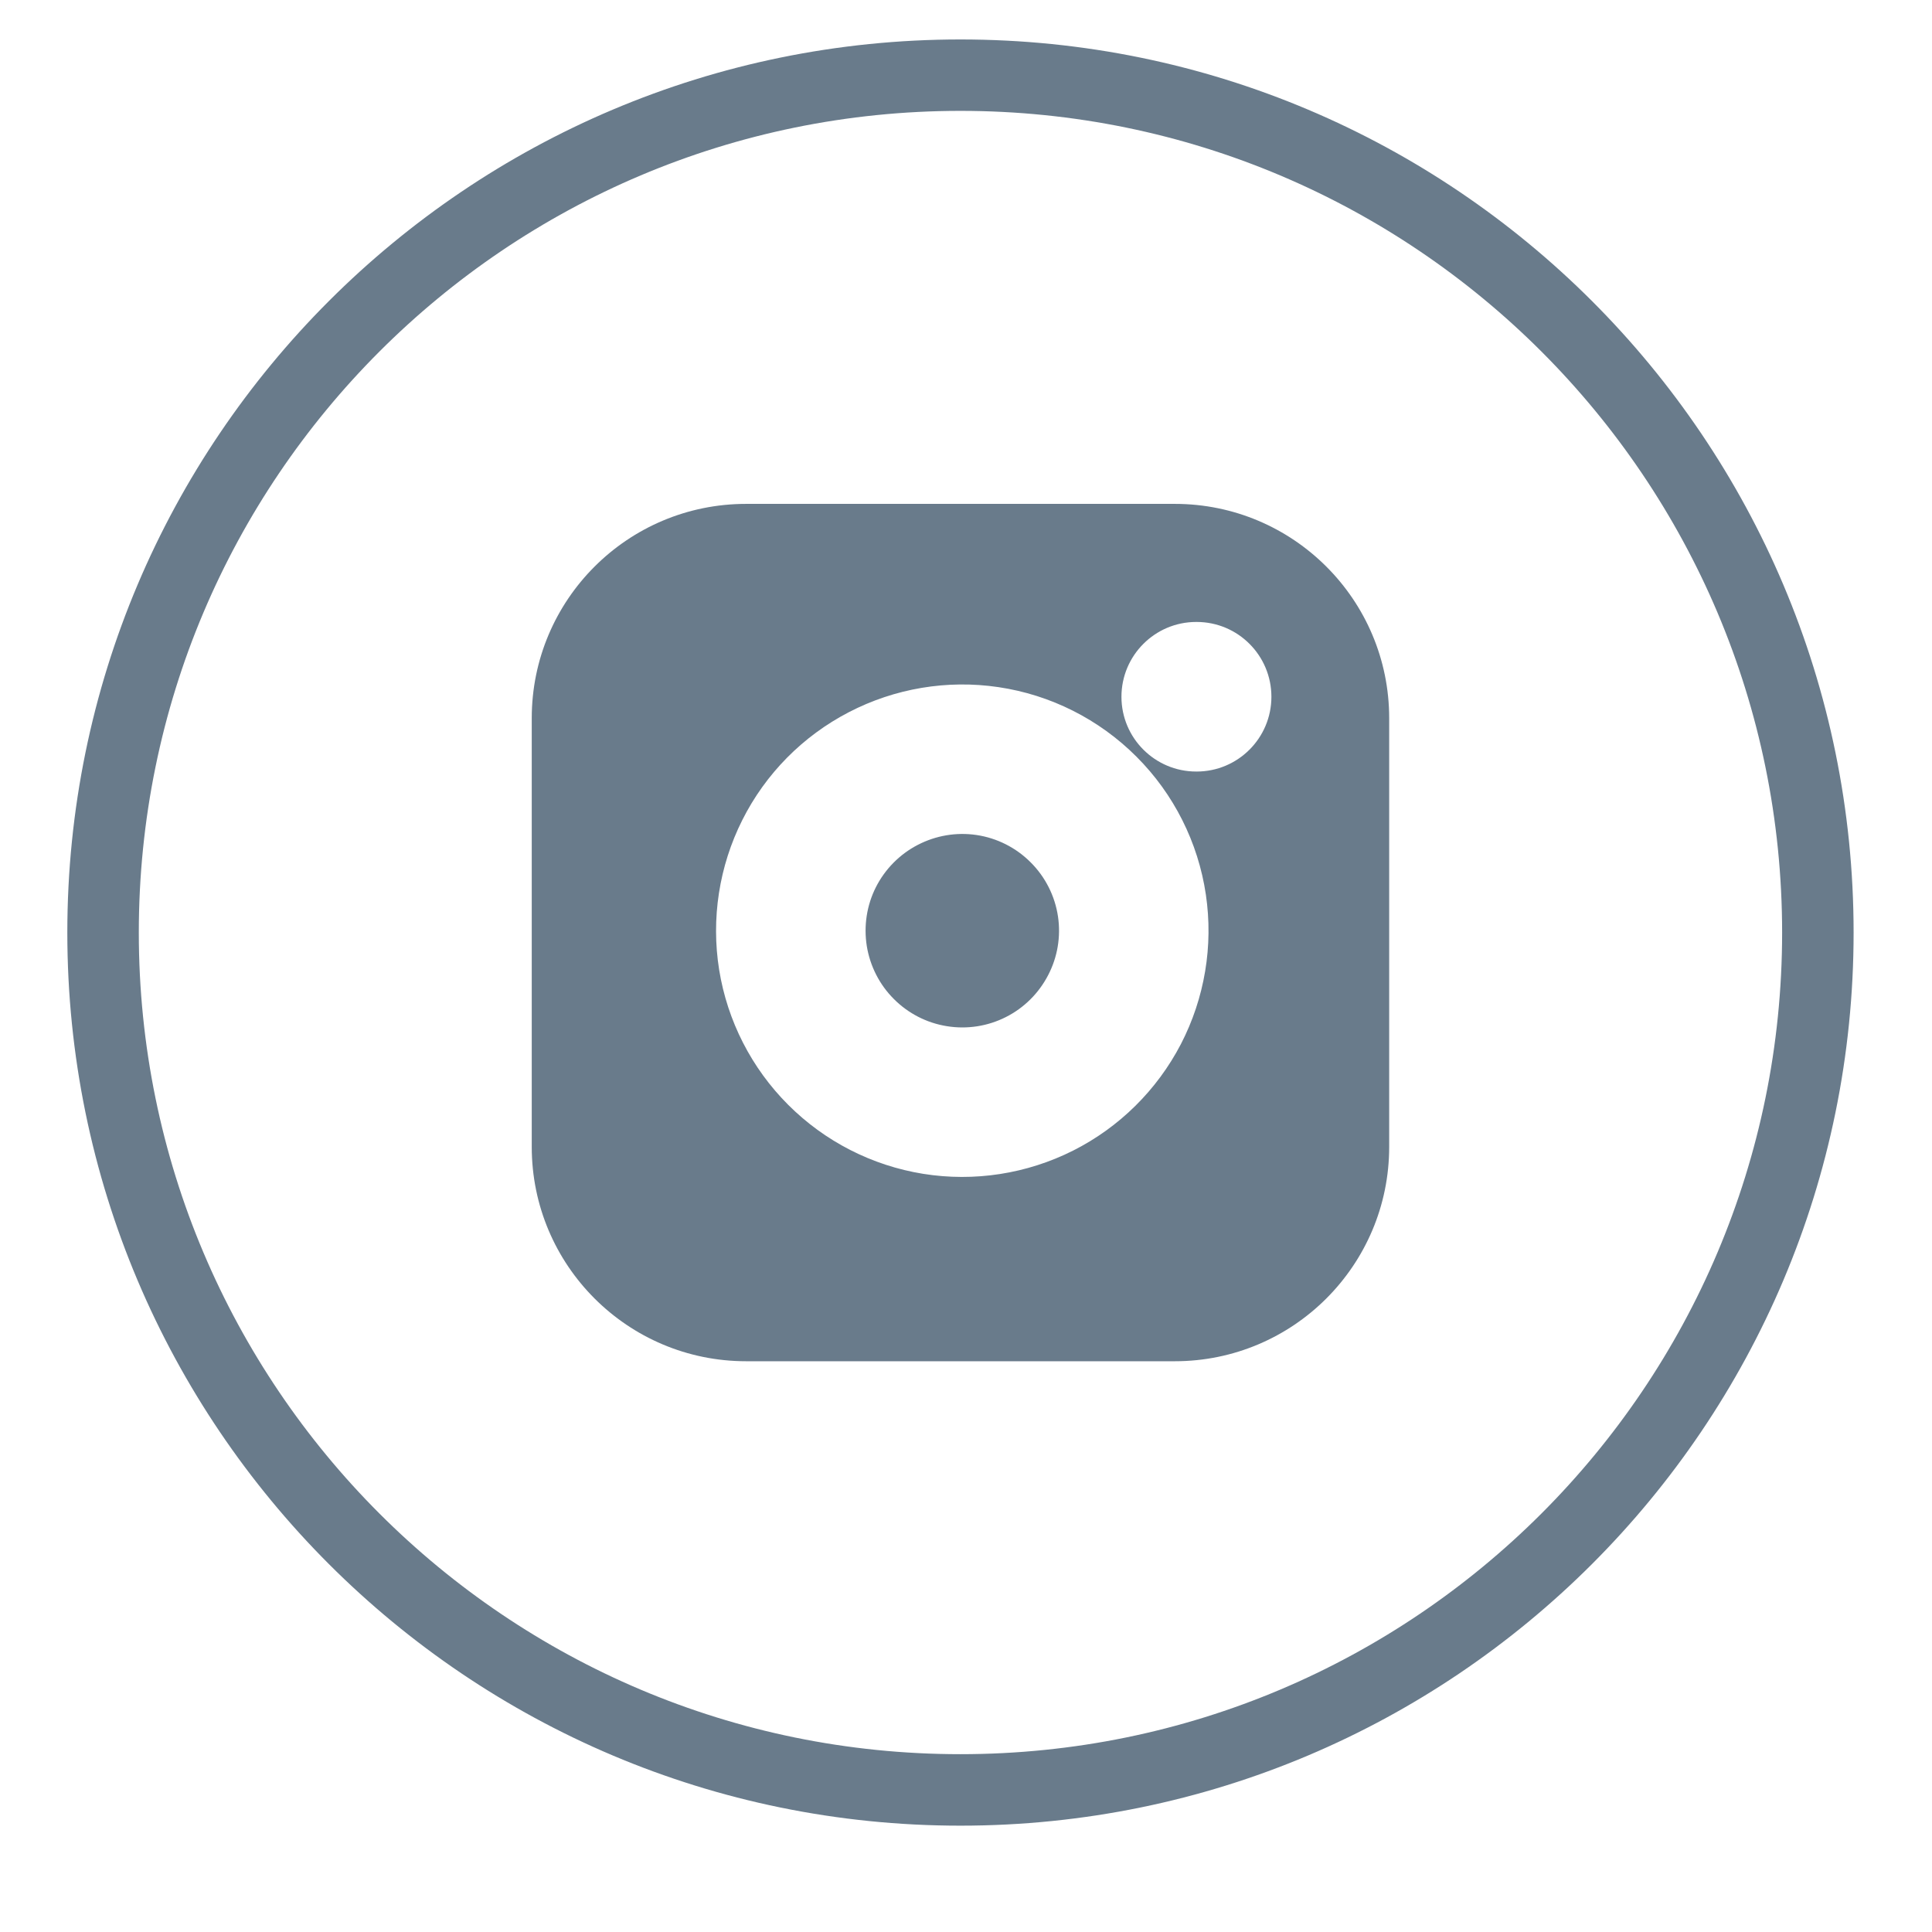 <svg width="26" height="26" viewBox="0 0 26 26" fill="none" xmlns="http://www.w3.org/2000/svg">
<g clip-path="url(#clip0_1_25853)">
<g clip-path="url(#clip1_1_25853)">
<g clip-path="url(#clip2_1_25853)">
<path fill-rule="evenodd" clip-rule="evenodd" d="M12.925 1.492C6.818 1.492 1.868 6.443 1.868 12.55C1.868 18.657 6.818 23.607 12.925 23.607C19.032 23.607 23.983 18.657 23.983 12.55C23.983 6.443 19.032 1.492 12.925 1.492ZM0.906 12.55C0.906 5.912 6.287 0.531 12.925 0.531C19.563 0.531 24.945 5.912 24.945 12.55C24.945 19.188 19.563 24.569 12.925 24.569C6.287 24.569 0.906 19.188 0.906 12.55Z" fill="#697B8B"/>
<path fill-rule="evenodd" clip-rule="evenodd" d="M15.81 6.781H10.041C8.447 6.781 7.156 8.072 7.156 9.665V15.434C7.156 17.027 8.447 18.319 10.041 18.319H15.81C17.403 18.319 18.695 17.027 18.695 15.434V9.665C18.695 8.072 17.403 6.781 15.81 6.781ZM13.141 11.237C12.87 11.197 12.594 11.244 12.351 11.37C12.108 11.496 11.911 11.695 11.787 11.94C11.664 12.184 11.622 12.461 11.665 12.732C11.709 13.002 11.836 13.252 12.03 13.445C12.223 13.639 12.473 13.767 12.743 13.81C13.014 13.854 13.291 13.811 13.535 13.688C13.78 13.565 13.979 13.367 14.105 13.124C14.232 12.881 14.278 12.605 14.238 12.334C14.197 12.058 14.068 11.802 13.87 11.605C13.673 11.407 13.417 11.278 13.141 11.237ZM11.424 9.584C12.043 9.263 12.747 9.145 13.436 9.247C14.139 9.351 14.79 9.679 15.293 10.182C15.796 10.684 16.124 11.336 16.228 12.039C16.33 12.728 16.212 13.432 15.892 14.051C15.57 14.67 15.062 15.172 14.44 15.485C13.817 15.798 13.112 15.907 12.424 15.797C11.735 15.686 11.1 15.361 10.607 14.868C10.114 14.375 9.789 13.74 9.678 13.051C9.568 12.363 9.677 11.658 9.99 11.035C10.303 10.412 10.805 9.905 11.424 9.584ZM16.098 8.37C15.543 8.37 15.092 8.821 15.092 9.377C15.092 9.932 15.543 10.383 16.098 10.383H16.104C16.66 10.383 17.11 9.932 17.11 9.377C17.11 8.821 16.66 8.37 16.104 8.37H16.098Z" fill="#697B8B"/>
</g>
</g>
</g>
<defs>
<clipPath id="clip0_1_25853">
<rect width="25" height="25" fill="white" transform="translate(0.08 0.05)"/>
</clipPath>
<clipPath id="clip1_1_25853">
<rect width="25" height="25" fill="white" transform="translate(0.08 0.05)"/>
</clipPath>
<clipPath id="clip2_1_25853">
<rect width="25" height="24.038" fill="white" transform="translate(0.08 0.531)"/>
</clipPath>
</defs>
</svg>
